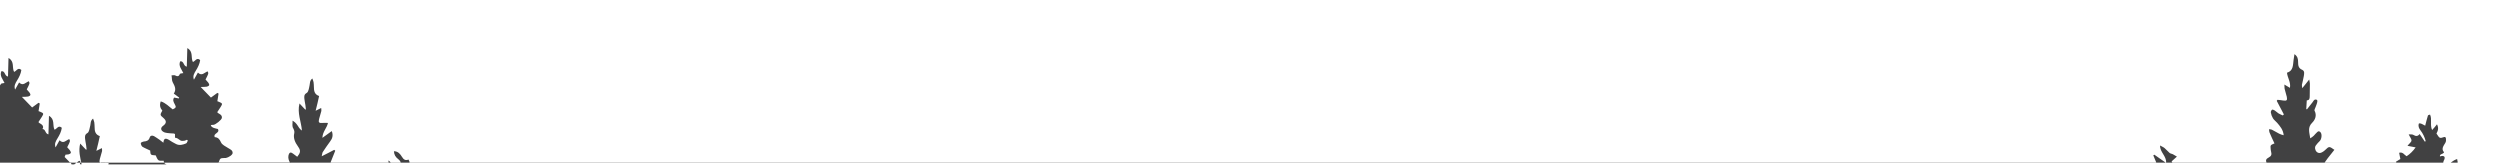 <?xml version="1.0" encoding="utf-8"?>
<!-- Generator: Adobe Illustrator 23.0.1, SVG Export Plug-In . SVG Version: 6.00 Build 0)  -->
<svg version="1.1" id="Layer_1" xmlns="http://www.w3.org/2000/svg" x="0px" y="0px"
	 width="1440px" height="95px" viewBox="0 0 1440 95" enable-background="new 0 0 1440 95" xml:space="preserve">
<title>Row 3 - Copyright</title>
<desc>Created with Sketch.</desc>
<g id="Footer">
	<g id="Footer---v2-Copy" transform="translate(0, -1089)">
		<g id="Footer---Light" transform="translate(-15, -227)">
			<g id="Row-3---Copyright" transform="translate(15, 1316)">
				<g id="Copyright-Content">
					<path id="Fill-1_2_" fill-rule="evenodd" clip-rule="evenodd" fill="#414142" d="M0,95V49.2c0.2-0.2,0.4-0.5,0.6-0.9
						c0.1-0.3,1.1-0.3,2-0.5c-0.9-2.1-3-4.1-1.8-6.8c2.3-0.2,1.7,2.7,3.8,3.1c0.1-3.5,0.2-6.9,0.3-10.7c3.6,2,1.9,5.5,3.2,8
						c1.4-0.4,2.2-2.9,4.2-1.1c-0.3,2.2-1.3,4.2-2.5,6.1c-0.9,1.5-1.9,3-1.1,5.2c0.8-1.5,1.5-2.7,2.3-4.1c2.3,2.3,3.8-0.1,5.6-0.7
						c0.6,1.2,0.6,1.2-1.2,4.7c0.5,0.5,1,1.1,1.5,1.7c0.3,0.4,0.7,1.1,0.6,1.5c-0.1,0.4-0.8,0.8-1.3,0.9c-1,0.2-2,0.1-3.6,0.2
						c2.2,2.3,4,4.2,5.9,6.1c1.3-0.9,2.5-1.8,3.7-2.7l0.7,0.4c-0.2,1.4-0.5,2.9-0.7,4.4c0.2,0.1,0.5,0.2,0.8,0.3
						c2.2,0.9,2.3,1.1,1.1,3c-0.6,1-1.3,2-1.9,2.9c0.1,0.2,0.1,0.5,0.2,0.5c1.1,0.7,2.6,1.2,2.4,2.9c0,0.2-0.2,0.4-0.4,0.7
						c2,0.1,1.5,2.7,3.5,3.1c0.1-3.5,0.2-6.9,0.3-10.7c3.6,2,1.9,5.5,3.2,8c1.4-0.4,2.2-2.9,4.2-1.1c-0.3,2.2-1.3,4.2-2.5,6.1
						c-0.9,1.5-1.9,3-1.1,5.2c0.8-1.5,1.5-2.7,2.3-4.1c2.3,2.3,3.8-0.1,5.6-0.7c0.6,1.2,0.6,1.2-1.2,4.7c0.5,0.5,1,1.1,1.5,1.7
						c0.3,0.4,0.7,1.1,0.6,1.5c-0.1,0.4-0.8,0.8-1.3,0.9c-0.6,0.1-1.1,0.1-1.8,0.2c-0.1,0.5-0.3,0.9-0.5,1.3
						c1.1,1.1,2.1,2.2,3.1,3.2c0.2-0.1,0.4-0.2,0.7-0.2c0,0.4,0,0.7,0,1c0.1,0.1,0.2,0.2,0.3,0.3h1.4c1-0.7,2-1.4,2.9-2.1l0.7,0.4
						c-0.1,0.5-0.2,1.1-0.3,1.6H47c-0.8-3.9-1.9-7.7-0.8-11.9c1.2,1.3,2.2,2.4,3.3,3.5c0.1,0,0.3-0.1,0.4-0.1
						c-0.1-0.8-0.2-1.7-0.3-2.5c-0.2-1.3-0.5-2.5-0.6-3.7c-0.1-1.3-0.2-2.4,1.4-3.3c1-0.6,1.2-2.8,1.6-4.3c0.3-1.3,0-2.7,1.6-4
						c0.3,0.9,0.6,1.5,0.7,2.1c0.1,0.9,0.2,1.9,0.2,2.8c0,2.2,0.3,4.3,3,5.2c-0.6,2.8-1.2,5.4-2,8.5c1.3-0.7,2.1-1.1,3.2-1.6
						c0,0.6,0.2,1.2,0.1,1.7c-0.4,1.5-0.9,3.1-1.3,4.6c-0.5,2-0.1,2.5,2,2.3c1-0.1,1.9,0,3.1,0c0,0.3-0.1,0.5-0.2,0.8h30.2
						c0,0,0-0.1,0-0.1c0.1,0,0.1,0.1,0.2,0.1h3.2c-0.9-0.2-1.7-0.6-1.7-2.1c-1-0.1-2.3,0.2-3-0.3c-0.8-0.6-1.1-1.8-1.6-2.8
						c-3-0.2-3-0.2-3.2-2.8c-1.6-0.8-3.2-1.4-4.5-2.2c-0.5-0.4-0.9-1.4-0.9-2.1c0-0.3,1.1-0.8,1.8-0.9c1.6-0.1,2.8-0.6,3.3-2.2
						c0.4-1.3,1.4-1.4,2.5-0.9c1.1,0.6,2.1,1.4,3.2,2.1c0.7,0.5,1.4,1.1,2.2,1.7c0.3-2.5,1.1-2.8,3.1-1.7c1.4,0.9,2.8,1.8,4.3,2.5
						c1.9,0.9,3.8,0.4,5.7-0.4c0.5-0.2,0.6-1,1-1.6c-0.2-0.2-0.3-0.3-0.5-0.5c-0.6,0.2-1.2,0.6-1.8,0.6c-0.7,0.1-1.6,0.1-2.1-0.3
						c-1.2-0.9-1.7-1.3-3-1.5v-2.1c-0.2-0.1-0.5-0.3-0.7-0.3c-1.3-0.1-2.5-0.1-3.8-0.3c-0.8-0.1-1.7-0.3-2.4-0.8
						c-1.4-0.9-1.4-2.3,0-3.3c2.1-1.5,2.1-2.9,0.3-4.5c-2.1-1.8-2.1-1.8-0.7-4.3c-1.3-1.5-1.7-3.2-0.9-5.3c2.8,0.8,4.7,3,6.9,4.6
						c1.9-0.9,2.1-1.3,1.2-2.9c-0.7-1.3-1.4-2.5-0.4-3.9c1,0.2,1.9,0.3,2.7,0.5c0.1-0.2,0.2-0.3,0.2-0.5c-1-0.7-1.9-1.4-3.1-2.3
						c1.6-2.3,0.6-4.3-0.6-6.5c-0.6-1-0.4-2.6-0.7-4c0.9,0,1.6-0.2,2,0c1.3,0.7,2.2,0.8,2.8-0.8c0.1-0.3,1.1-0.3,2-0.5
						c-0.9-2.1-3-4.1-1.8-6.8c2.3-0.2,1.7,2.7,3.8,3.1c0.1-3.5,0.2-6.9,0.3-10.7c3.6,2,1.9,5.5,3.2,8c1.4-0.4,2.2-2.9,4.2-1.1
						c-0.3,2.2-1.3,4.2-2.5,6.1c-0.9,1.5-1.9,3-1.1,5.2c0.8-1.5,1.5-2.7,2.3-4.1c2.3,2.3,3.8-0.1,5.6-0.7c0.6,1.2,0.6,1.2-1.2,4.7
						c0.5,0.5,1,1.1,1.5,1.7c0.3,0.4,0.7,1.1,0.6,1.5c-0.1,0.4-0.8,0.8-1.3,0.9c-1,0.2-2,0.1-3.6,0.2c2.2,2.3,4,4.2,5.9,6.1
						c1.3-0.9,2.5-1.8,3.7-2.7l0.7,0.4c-0.2,1.4-0.5,2.9-0.7,4.4c0.2,0.1,0.5,0.2,0.8,0.3c2.2,0.9,2.3,1.1,1.1,3
						c-0.6,1-1.3,2-1.9,2.9c0.1,0.2,0.1,0.5,0.2,0.5c1.1,0.7,2.6,1.2,2.4,2.9c-0.1,1.1-3.7,4-4.9,4c-0.4,0-0.8,0-1.2,0.1
						c-0.1,0-0.1,0.1-0.3,0.3c0.9,1.5,2.6,1.6,4.1,2c1.4,2.4-2.9,2.4-1.8,4.7c1.9,0.1,2.8,1.2,3.6,3c0.6,1.4,2.6,2.3,4,3.2
						c1.2,0.8,2.7,1.2,2.7,2.9c0,1.1-2.3,2.6-3.9,2.9c-0.3,0-0.5,0-0.8,0c-2.5,0.1-2.5,0.1-3.4,2.7c0.1,0.1,0.3,0.1,0.4,0.2h27.6
						h13.3c0,0,0,0,0,0c-0.9-1.4-1.4-2.9-1-4.6c0.1-0.3,0.2-0.5,0.3-0.7c0.3-0.7,0.8-0.9,1.5-0.6c0.2,0.1,0.5,0.3,0.8,0.5
						c0.8,0.6,1.6,1.2,2.4,1.8c1.7-2.1,2-3.2,1.1-4.9c-0.2-0.4-0.4-0.7-0.7-1.1c-0.8-1.1-1.5-2.3-1.9-3.5c-0.4-1.2-0.6-2.6-0.2-4.1
						c0.1-0.5,0.1-1.1-0.1-1.6c-0.1-0.3-0.2-0.5-0.3-0.8c-0.8-1.1-0.7-2.2-0.6-3.6c0-0.4,0-0.8,0-1.2c0.2,0.1,0.3,0.2,0.5,0.3
						c1.5,0.9,2.3,2.3,3.2,3.7c0.1,0.2,0.3,0.4,0.4,0.5c0.4,0.5,0.8,0.9,1.3,1.2c-0.4-5.2-2.8-10-1.4-15.6c1.2,1.3,2.2,2.4,3.3,3.5
						c0.1,0,0.3-0.1,0.4-0.1c-0.1-0.8-0.2-1.7-0.3-2.5c-0.2-1.3-0.5-2.5-0.6-3.7c-0.1-1.3-0.2-2.4,1.4-3.3c1-0.6,1.3-2.8,1.6-4.3
						c0.3-1.3,0-2.7,1.6-4c0.3,0.9,0.6,1.5,0.7,2.1c0.1,0.9,0.2,1.9,0.2,2.8c0,2.2,0.3,4.3,3,5.2c-0.6,2.8-1.2,5.4-2,8.5
						c1.3-0.7,2.1-1.1,3.2-1.6c0,0.6,0.2,1.2,0.1,1.7c-0.4,1.5-0.9,3.1-1.3,4.6c-0.5,2-0.1,2.5,2,2.3c1-0.1,1.9,0,3.1,0
						c-0.6,3-3.1,5-3.2,8.6c2.1-1.5,3.6-2.6,5.4-3.9c0.9,2.4,0.4,4.2-0.9,5.9c-1.5,2-2.9,4.1-4.3,6.2c-0.3,0.5-0.3,1.2-0.6,2.4
						c2.8-1.4,5-2.5,7.2-3.7c0.2,0.2,0.4,0.4,0.6,0.5c-0.9,2.3-1.8,4.5-2.8,7H212h3h1.7h7.2c-0.1-0.4-0.2-0.8-0.1-1.4
						c0.5,0.4,1,0.9,1.5,1.4h5.6c-0.2-0.8-0.7-1.5-1.6-2.2c-1.4-1.1-2.3-2.4-2.4-4.5c2.4,0,3.7,1.7,4.6,3.2c1,1.7,2.1,2.3,3.8,1.6
						c0.5,0.9,0.7,1.4,0.5,1.9H249h2.5h2.3h1.7h6.1h2.3h7.2h35.5h8.7h17.6h14.3h25.2h45.3h29.7h6.2h3.9h2.4h3.8h32.6h15h0.1h3.3H545
						h27.7h13.3h22.6h20.1h9.4h4.2h2.5h3.9h6.1h19.6h8.1h2.3h57.7h9.7h5.4h3.3h6.1h42.7h13.8h9.2h3.5h45.9h4.5h33.9h18.2h11.1h5.3
						h6.5h26.8h4.5h4.1h50.4h3.9h5.6h46.4h44.7h4.4h1.8h22.3h3.4h6.2h22.7h17.5h15.8c-0.6-1.4-1.2-2.8-1.8-4.3
						c0.2-0.1,0.4-0.3,0.6-0.4c2.1,1.5,4.3,3,6.7,4.7h0.1c0.2-4.1-3.6-6-3.5-10c1,0.6,1.9,0.9,2.6,1.5c1,0.9,1.9,1.9,2.9,2.8
						c0.5,0.4,1.2,0.4,1.8,0.7c0.7,0.4,1.4,0.8,2.4,1.4c-1.2,1.1-2.1,1.9-3.1,2.8c0.3,0.3,0.5,0.6,0.8,0.8h54
						c-0.7-1.4-0.4-2.3,1.2-3.1c1.4-0.7,1.8-1.7,1.4-3.1c-0.2-0.6-0.2-1.2-0.3-1.8c-0.2-2.2-0.2-2.2,2.2-3.2c-1-2.1-2-4.2-2.9-6.4
						c-0.2-0.5-0.2-1.2-0.2-1.8c0.5,0.1,1.1,0.1,1.6,0.3c1.4,0.7,2.8,1.6,4.2,2.3c0.7,0.4,1.5,0.6,2.6,0.9c-0.3-3.2-2.1-5.2-3.8-7.2
						c-0.8-0.9-1.8-1.6-2.4-2.6c-0.6-1-1-2.1-1.2-3.3c-0.1-0.5,0.3-1.3,0.7-1.6c0.2-0.2,1.1,0.1,1.5,0.4c0.8,0.5,1.4,1.2,2.2,1.7
						c0.8,0.5,1.7,0.8,2.5,1.2c0.2-0.2,0.4-0.4,0.6-0.6c-1.4-2.6-2.7-5.2-4.1-7.8l0.4-0.6c1.1,0.1,2.2,0.2,3.3,0.4
						c2,0.3,2.5-0.1,2.1-2.1c-0.3-1.5-0.9-2.9-1.2-4.4c-0.2-0.7-0.1-1.5-0.2-2.7c1.3,0.8,2.1,1.3,3.2,1.9c0.6-3.3-1.4-5.7-1.7-8.7
						c3.7-1.1,3.4-4.4,3.8-7.4c0.1-1,0.3-2,0.5-3.3c1.9,1.3,2.1,2.9,2.1,4.5c0,2,0.2,3.6,2.3,4.5c1.6,0.7,1.2,2.2,1,3.6
						c-0.3,1.7-0.7,3.3-1.1,5c-0.1,0.4,0.1,0.9,0.2,2c1.4-1.8,2.6-3.1,4-5c0.2,1.2,0.4,1.8,0.4,2.4c0,2.3-0.1,4.6-0.1,6.9
						c0,1.4,0,2.7-1.7,2.7c-0.1,1.8-0.2,3.4-0.3,5c0.1,0.1,0.3,0.2,0.4,0.2c1.1-1.4,2.2-2.8,3.3-4.2c0.3-0.4,0.5-0.9,0.9-1.2
						c0.8-0.6,1.9-0.2,1.8,0.7c-0.1,1.1-0.6,2.2-1,3.3c-0.2,0.7-0.9,1.7-0.6,2.2c1.4,2.7,0.3,5.2-1.3,6.8c-2.9,2.8-1.7,5.6-1.2,9.1
						c0.9-0.6,1.5-1,2-1.5c0.7-0.7,1.3-1.5,2.1-2.2c0.7-0.7,1.4-0.3,1.9,0.3c0.9,1.2,0.5,3.9-0.5,4.9c-0.8,0.8-1.7,1.7-2.3,2.6
						c-0.8,1.1-0.4,2.8,0.5,3.7c1,0.9,2.2,0.8,3.3,0.1c0.6-0.4,1.2-0.7,1.6-1.2c2.3-2.2,2.3-2.2,5.3-0.1c-1.3,1.6-2.6,3.2-3.8,4.8
						c-0.6,0.8-1.2,1.7-1.8,2.5h41.3c-0.1-0.1-0.2-0.3-0.3-0.4c1-0.6,1.8-1.1,2.6-1.6c-0.2-1.2-0.4-2.3-0.7-3.6
						c2.2-0.6,2.9,1.2,4.3,2c2-1.3,3.7-3,5.2-5.1c-1.6-0.3-3-0.6-4.7-0.9c1-1.3,2.2-2.1,2.3-3c0.1-1-0.9-2-1.6-3.6
						c1.2,0.1,2.1-0.1,2.7,0.3c1.3,0.8,2.5,1,3.6-0.5c1.1,1.6,2,3,3,4.4c0.2-0.1,0.3-0.2,0.5-0.3c-0.6-2.3-1.6-4.4-3-6.2
						c-0.9-1.2-1.5-2.5-0.9-4c1-0.1,1.2,0,3.6,1.3c0.5-2,1-4,1.6-5.9c0.1-0.2,0.7-0.3,1.2-0.5c1.3,2.8-0.2,5.9,1.2,8.9
						c1.1-1.2,1.9-2.1,2.8-3.3c1.1,2.1,0.6,3.7-0.3,5.3c0.3,0.5,0.7,1,1,1.5c0.6,1,1.3,1.3,2.5,0.8c1.6-0.7,2.1-0.2,2,1.6
						c0,0.5-0.1,1-0.4,1.5c-1.1,1.8-2.5,3.6-0.7,5.4c-0.7,1.3-2.6,0.8-2.4,2.4c0.5-0.1,1-0.3,1.4-0.3c1.2,0.1,1.6,0.7,1.2,1.9
						c-0.2,0.5-0.5,0.9-0.6,1.4c0,0.2-0.1,0.4-0.1,0.6h4.3c0.6-0.4,1.2-0.9,1.9-1.3c0.5-0.3,1-0.5,1.8-0.8c0.1,0.9,0.4,1.5,0.3,2.1
						h24.4H0z"/>
				</g>
			</g>
		</g>
	</g>
</g>
</svg>
